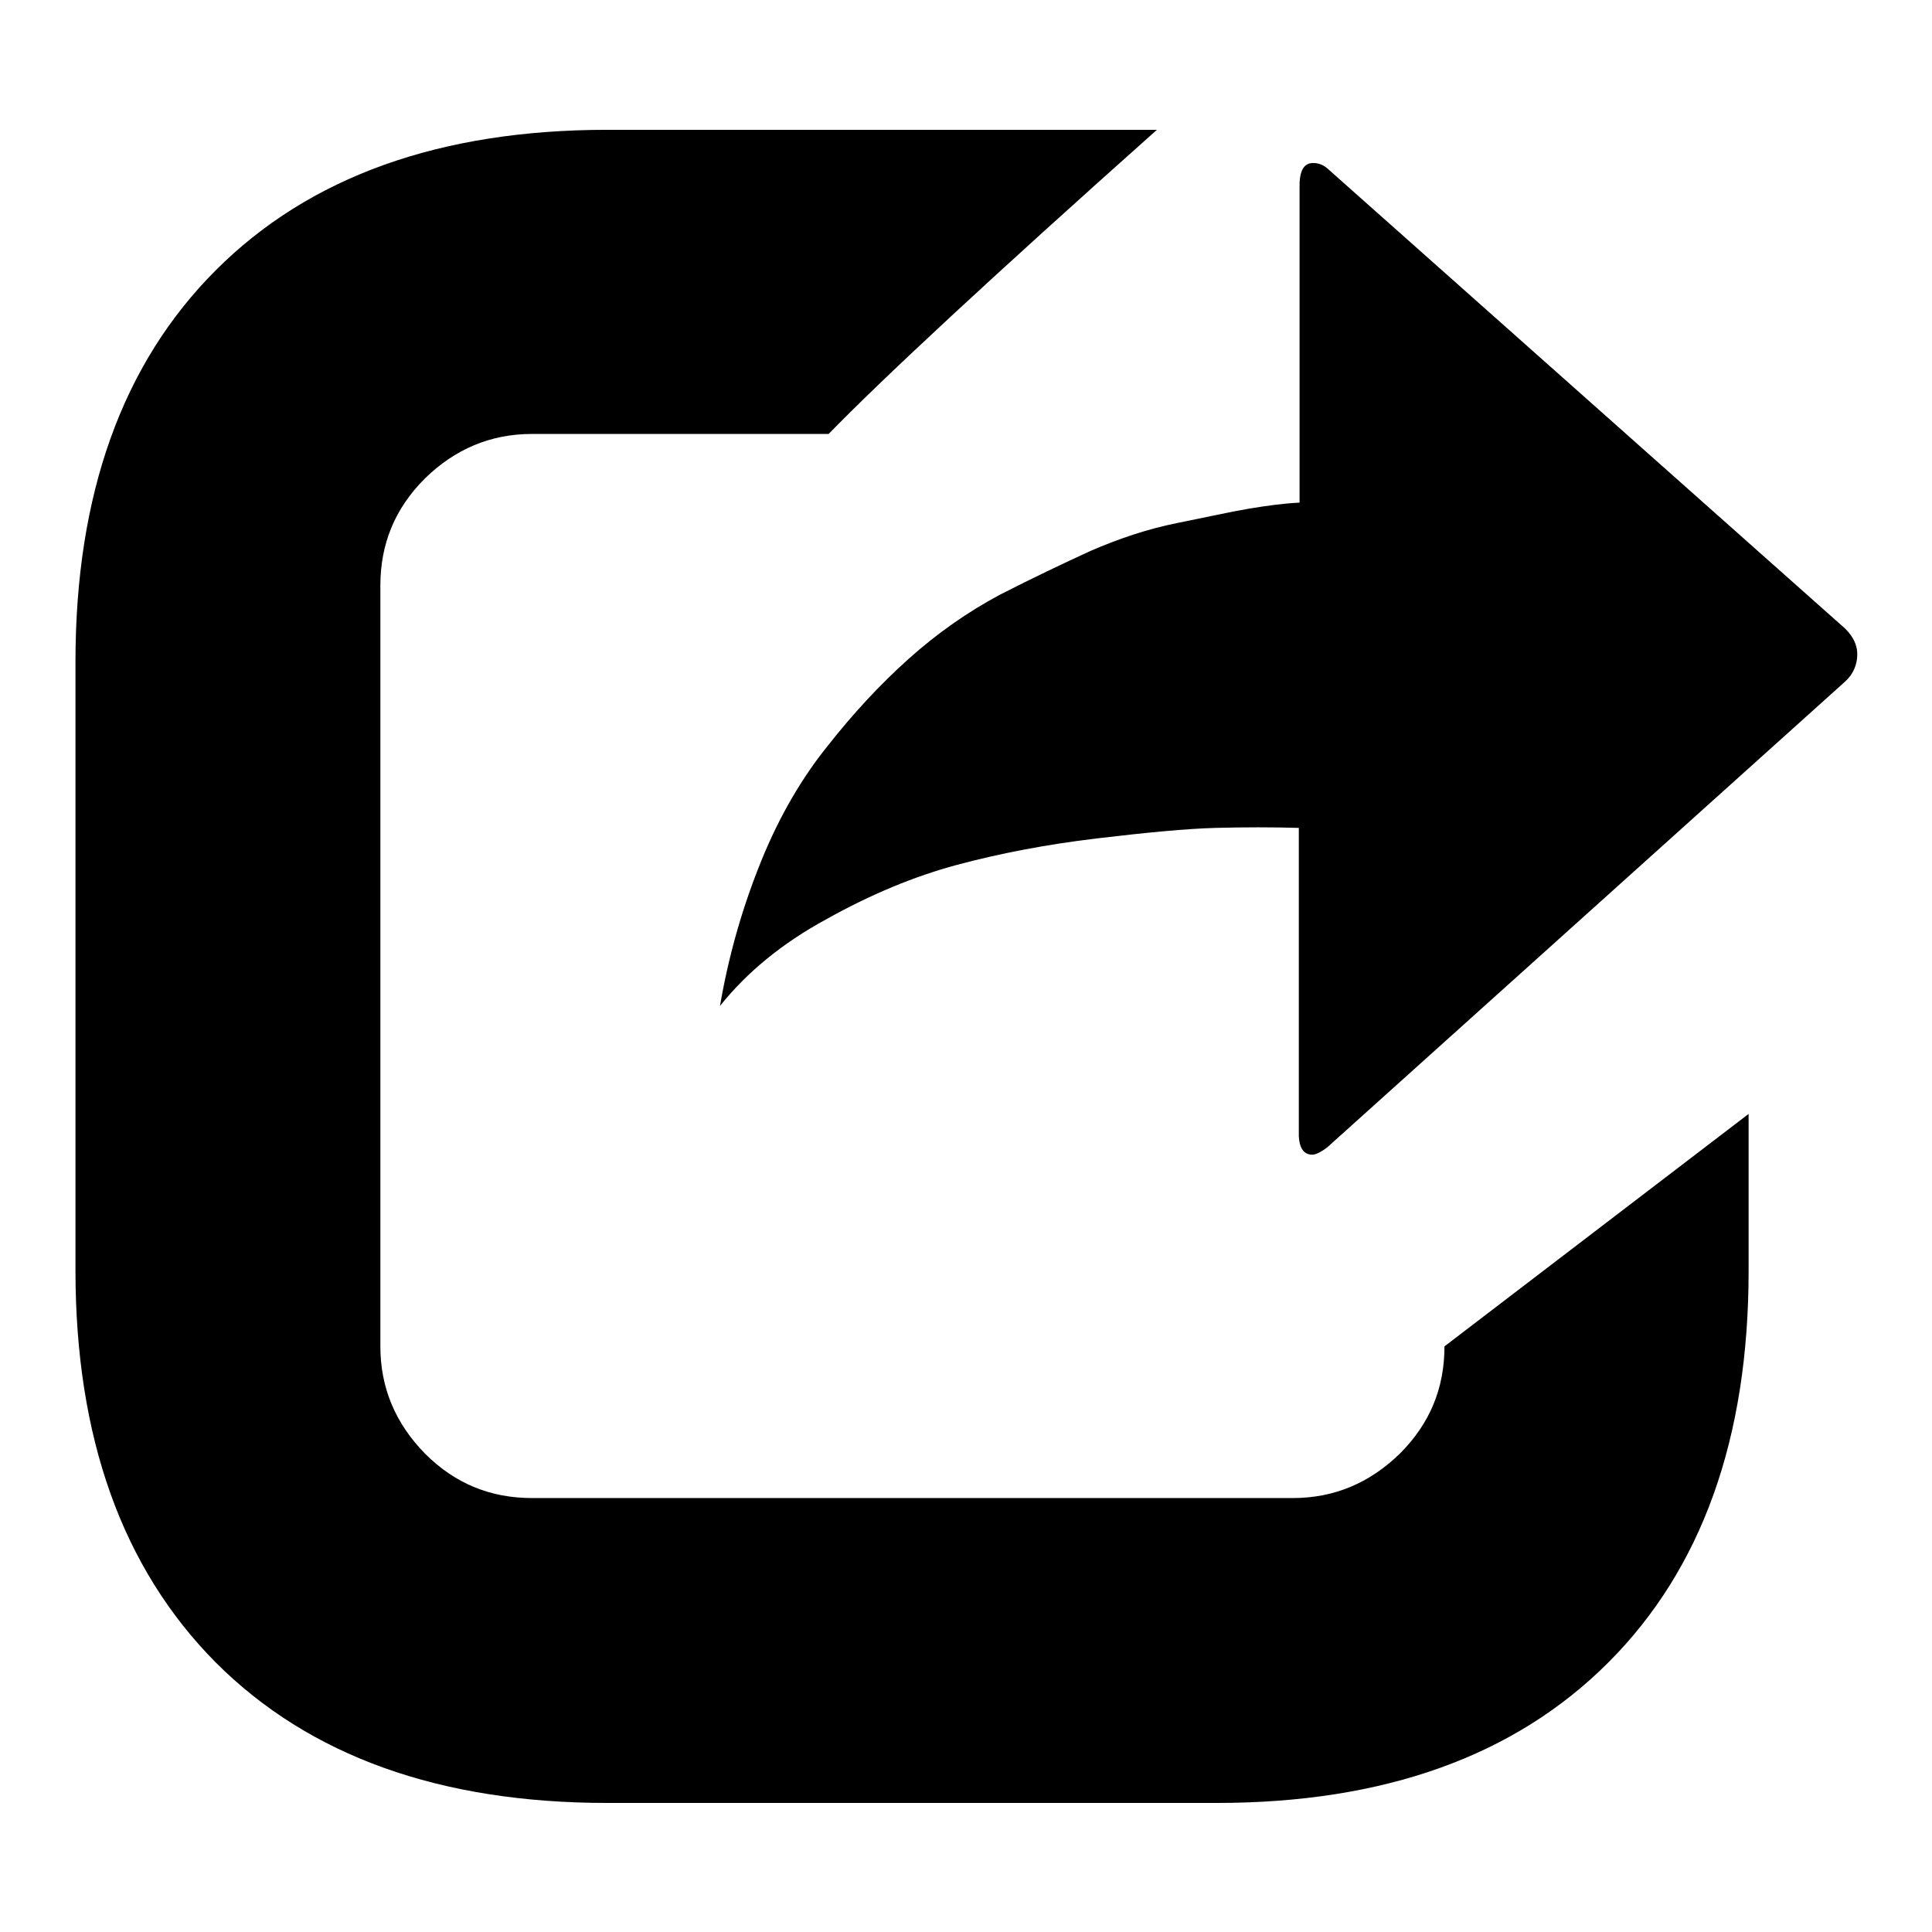 <?xml version="1.0" encoding="utf-8"?>
<!-- Svg Vector Icons : http://www.onlinewebfonts.com/icon -->
<!DOCTYPE svg PUBLIC "-//W3C//DTD SVG 1.1//EN" "http://www.w3.org/Graphics/SVG/1.1/DTD/svg11.dtd">
<svg version="1.1" xmlns="http://www.w3.org/2000/svg" xmlns:xlink="http://www.w3.org/1999/xlink" x="0px" y="0px" viewBox="0 0 256 256" enable-background="new 0 0 256 256" xml:space="preserve">
<g><g><g><path fill="#000000" d="M80.5,238.9c-22.2,0-39.5-6.2-51.9-18.6C16.2,207.8,10,190.5,10,168.3V87.7c0-22.2,6.2-39.5,18.6-51.9c12.4-12.4,29.7-18.6,51.9-18.6h72.8c-22,19.6-36.5,33.1-43.5,40.3H70.5c-5.5,0-10.2,2-14.2,5.9c-4,4-5.9,8.7-5.9,14.2v100.8c0,5.5,2,10.2,5.9,14.2c4,4,8.7,5.9,14.2,5.9h100.8c5.5,0,10.2-2,14.2-5.9c4-4,5.9-8.7,5.9-14.2l40.3-30.8v20.8c0,22.2-6.2,39.5-18.6,51.9c-12.4,12.4-29.7,18.6-51.9,18.6H80.5z M175.9,152c-0.9,0.7-1.6,1-2,1c-1.1,0-1.7-0.8-1.8-2.4v-40.9c-3.5-0.1-7.2-0.1-11,0c-3.8,0.1-9.1,0.6-15.8,1.4c-6.7,0.8-12.9,2-18.5,3.5c-5.6,1.5-11.4,3.9-17.3,7.2c-5.9,3.2-10.6,7.1-14.1,11.5c1.2-7,3.1-13.4,5.5-19.3s5.4-11,8.8-15.2c3.3-4.2,6.9-8.1,10.7-11.5c3.8-3.4,7.8-6.2,12.1-8.5c4.3-2.2,8.3-4.1,12-5.8c3.7-1.6,7.5-2.9,11.5-3.7s7.1-1.5,9.5-1.9c2.4-0.4,4.6-0.7,6.7-0.8V24.2c0.1-1.8,0.7-2.6,1.8-2.6c0.8,0,1.5,0.3,2.2,1l68.3,60.7c1.1,1.1,1.6,2.2,1.6,3.4c0,1.3-0.5,2.6-1.6,3.6L175.9,152z"/></g></g></g>
</svg>